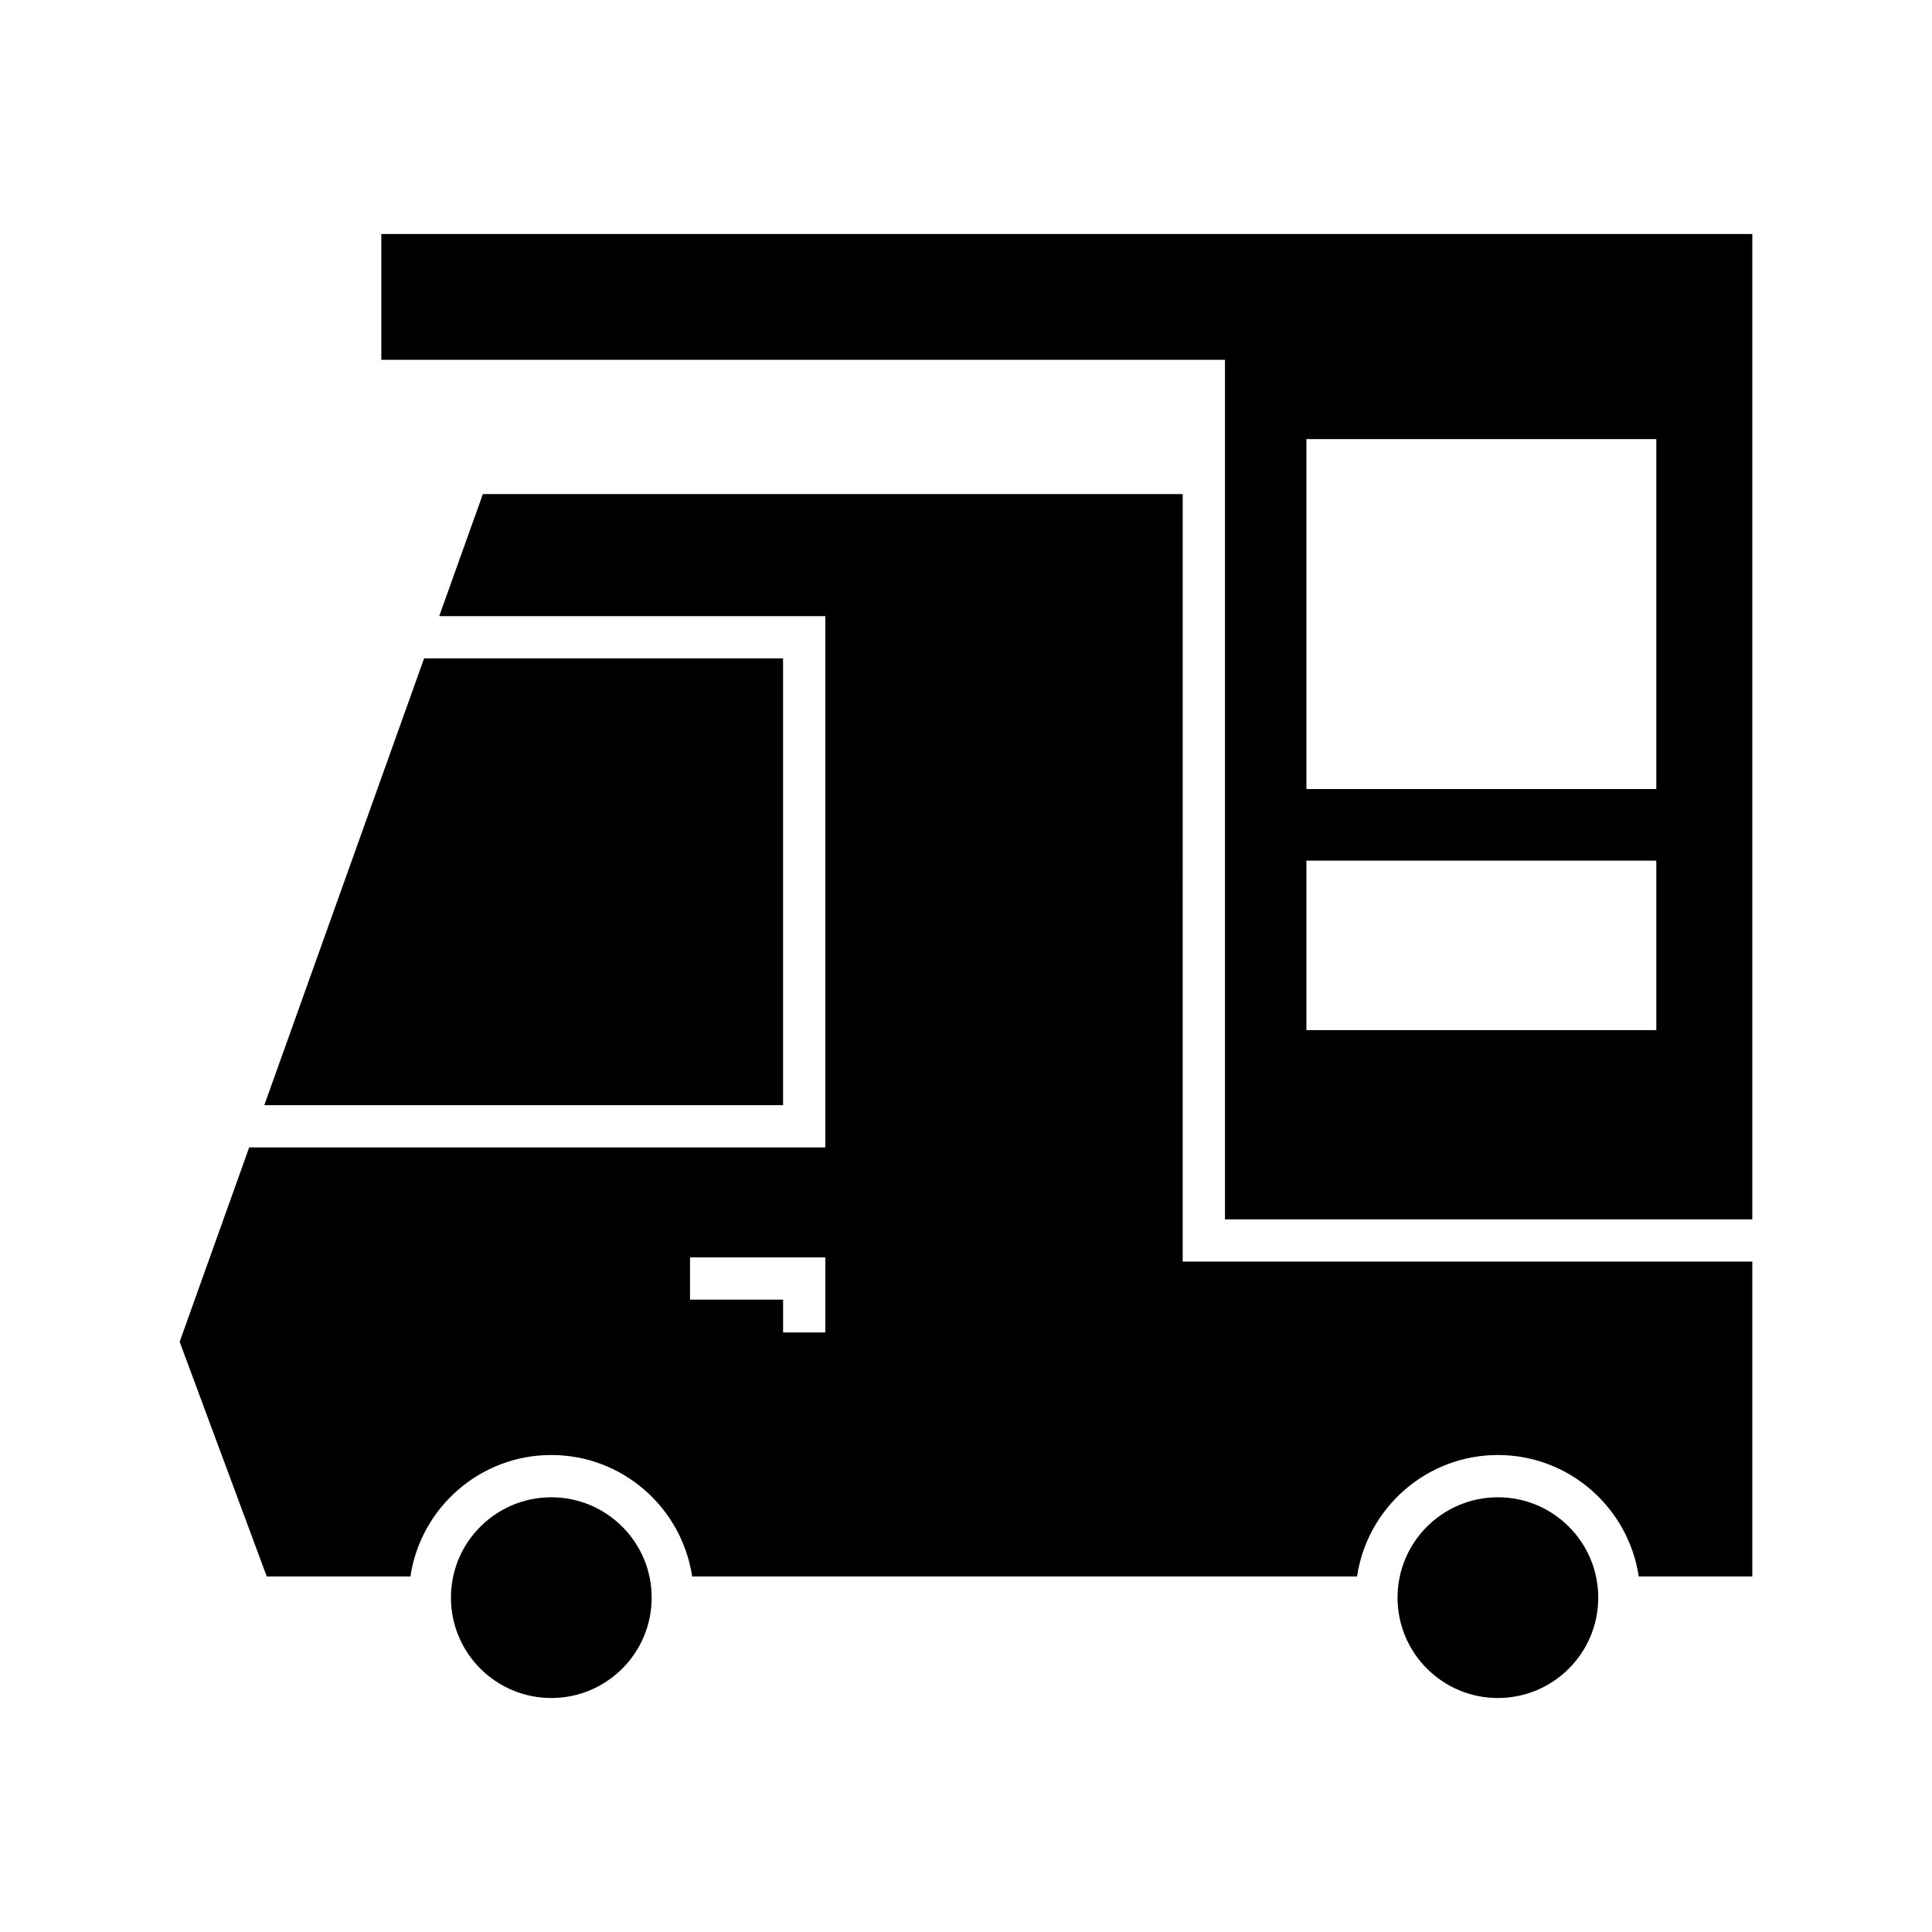 <?xml version="1.0" encoding="UTF-8"?>
<!-- Uploaded to: SVG Repo, www.svgrepo.com, Generator: SVG Repo Mixer Tools -->
<svg fill="#000000" width="800px" height="800px" version="1.1" viewBox="144 144 512 512" xmlns="http://www.w3.org/2000/svg">
 <g>
  <path d="m316.7 567.39c0 14.691-11.91 26.598-26.598 26.598s-26.598-11.906-26.598-26.598c0-14.688 11.91-26.594 26.598-26.594s26.598 11.906 26.598 26.594"/>
  <path d="m567.55 567.39c0 14.691-11.906 26.598-26.594 26.598s-26.594-11.906-26.594-26.598c0-14.688 11.906-26.594 26.594-26.594s26.594 11.906 26.594 26.594"/>
  <path d="m256.39 318.48-42.348 118.4h137.48v-118.4z"/>
  <path d="m457.43 274.93h-185.46l-11.574 32.355h102.32v140.79h-152.68l-18.426 51.52 23.086 62.188h38.066c2.719-18.188 18.398-32.191 37.328-32.191 18.934 0 34.613 14.008 37.336 32.191h176.2c2.719-18.188 18.398-32.191 37.328-32.191 18.934 0 34.609 14.008 37.328 32.191h30.098v-83.449h-150.95zm-94.707 222.19h-11.195v-8.695h-24.664v-11.195h35.863z"/>
  <path d="m245.05 206.01v33.352h223.58v227.78h139.75v-261.13zm337.89 210.99h-92.727v-44.918h92.727zm0-63.898h-92.727v-92.73h92.727z"/>
 </g>
</svg>